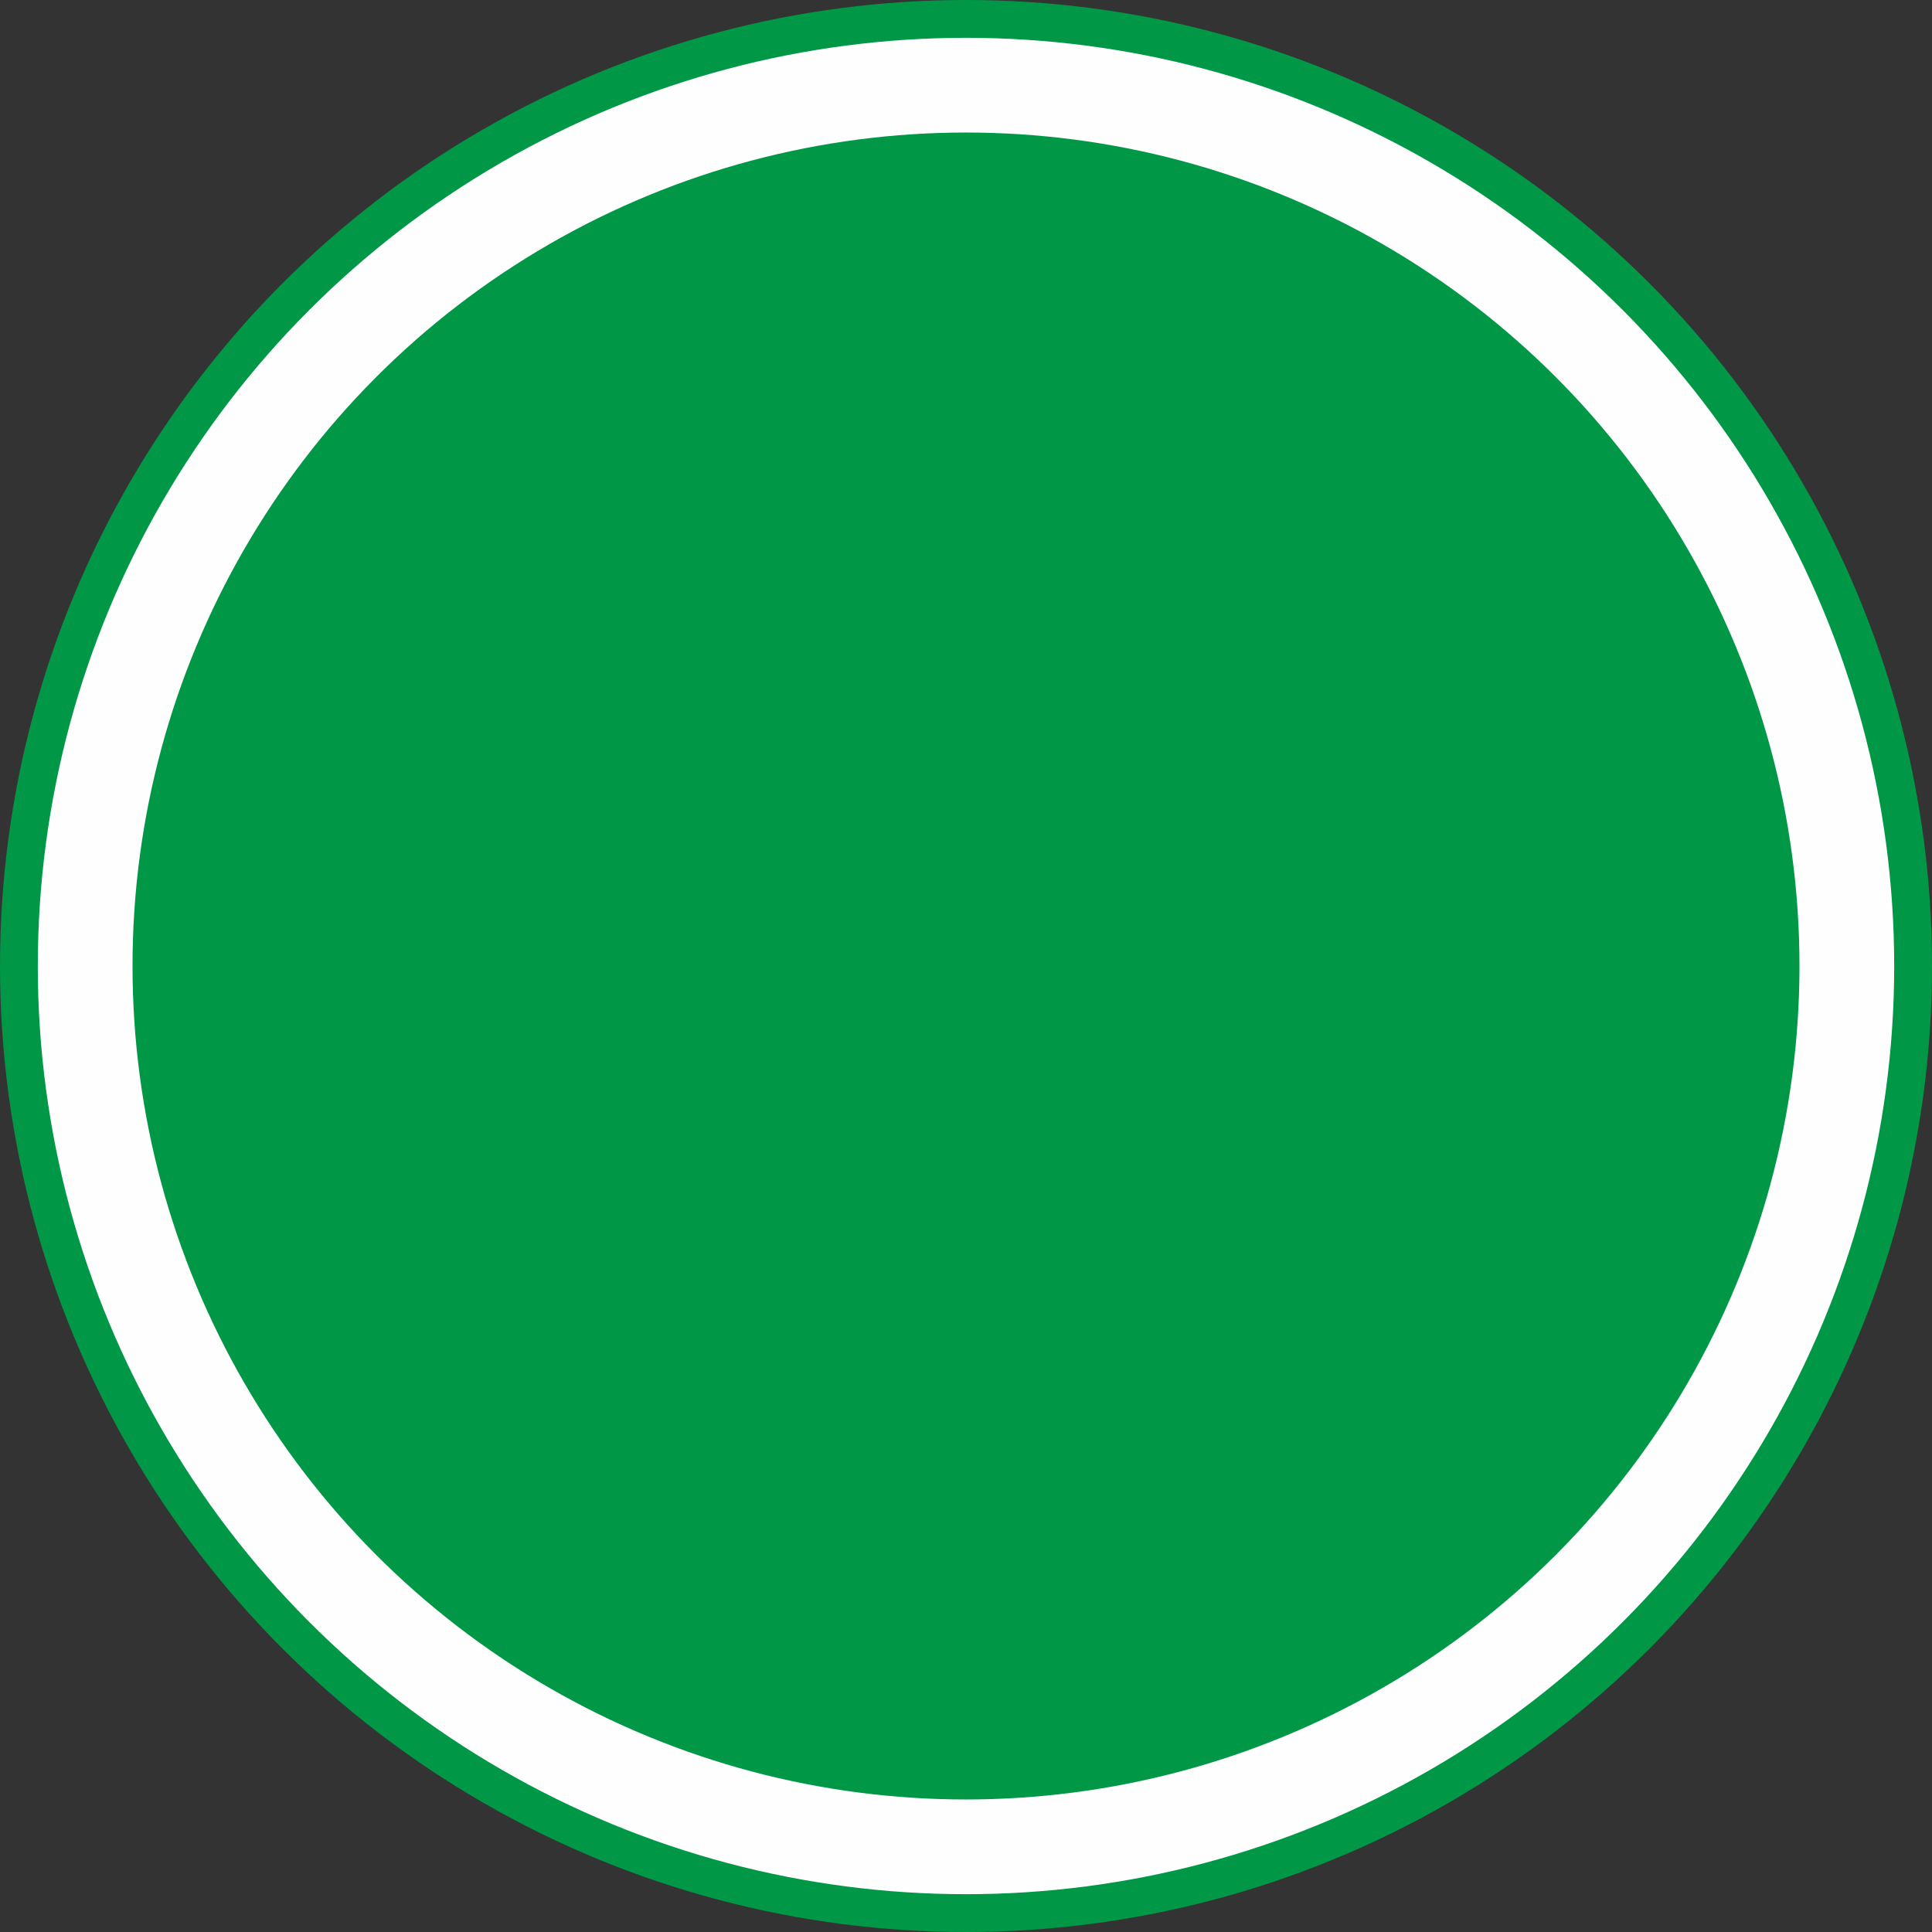 <?xml version="1.0" encoding="UTF-8"?>
<!DOCTYPE svg PUBLIC "-//W3C//DTD SVG 1.1//EN" "http://www.w3.org/Graphics/SVG/1.1/DTD/svg11.dtd">
<!-- Creator: CorelDRAW -->
<svg xmlns="http://www.w3.org/2000/svg" xml:space="preserve" width="1.887in" height="1.887in" style="shape-rendering:geometricPrecision; text-rendering:geometricPrecision; image-rendering:optimizeQuality; fill-rule:evenodd; clip-rule:evenodd"
viewBox="0 0 14.666 14.666"
 xmlns:xlink="http://www.w3.org/1999/xlink">
 <rect x="0" y="0" width="14.666" height="14.666" fill="#333333" stroke="none"/>
 <defs>
  <style type="text/css">
   <![CDATA[
    .fil0 {fill:#009846}
    .fil1 {fill:#FEFEFE}
   ]]>
  </style>
 </defs>
 <g id="Layer_x0020_1">
  <circle class="fil0" cx="7.333" cy="7.333" r="7.333"/>
  <circle class="fil1" cx="7.333" cy="7.333" r="7.046"/>
  <circle class="fil0" cx="7.333" cy="7.333" r="6.327"/>
 </g>
</svg>
